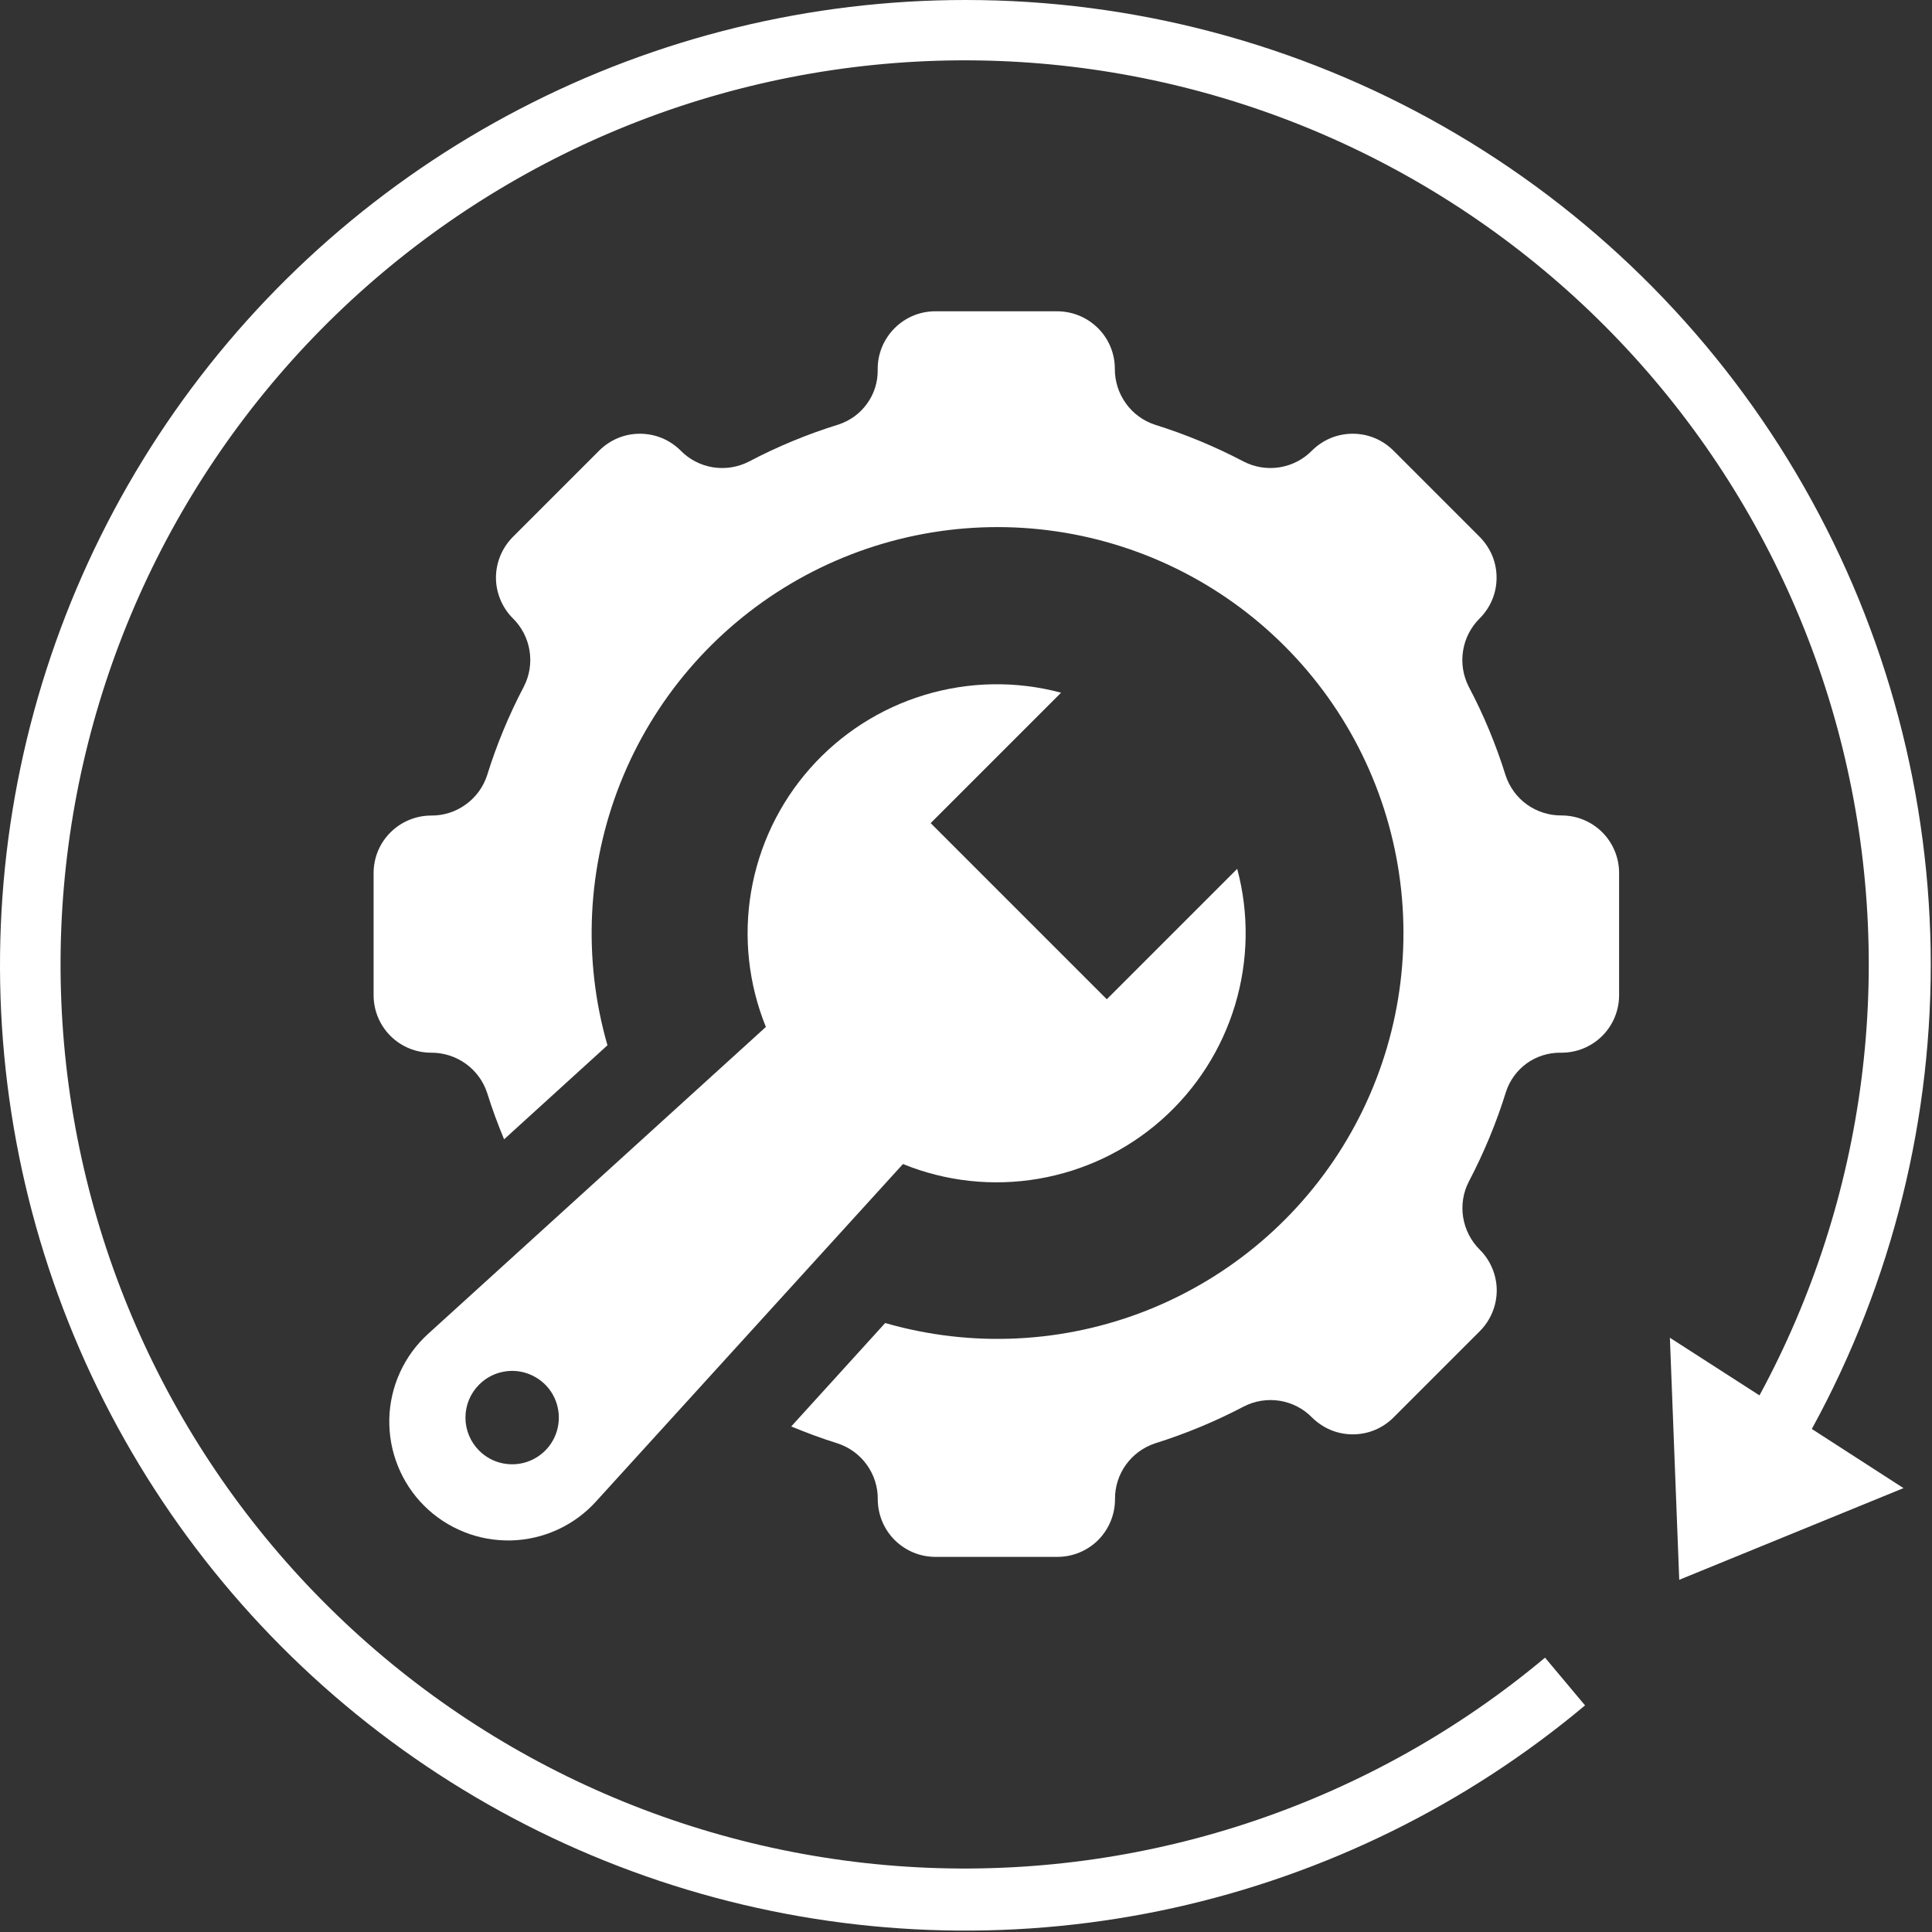 <svg width="24" height="24" viewBox="0 0 24 24" fill="none" xmlns="http://www.w3.org/2000/svg">
<rect x="0" y="0" width="24" height="24" fill="#333333" stroke="none"/>
<path d="M18.708 13.563C18.754 13.421 18.845 13.297 18.966 13.209C19.088 13.122 19.234 13.076 19.384 13.077H19.399C19.588 13.077 19.77 13.002 19.904 12.868C20.038 12.734 20.113 12.552 20.113 12.363V10.845C20.113 10.655 20.038 10.473 19.904 10.339C19.77 10.205 19.588 10.13 19.399 10.13C19.244 10.131 19.094 10.084 18.968 9.994C18.843 9.904 18.75 9.776 18.702 9.629C18.584 9.25 18.431 8.882 18.245 8.53C18.175 8.392 18.15 8.236 18.175 8.083C18.199 7.93 18.272 7.79 18.382 7.681C18.448 7.615 18.501 7.536 18.537 7.449C18.573 7.363 18.591 7.27 18.591 7.176C18.591 7.082 18.573 6.989 18.537 6.902C18.501 6.816 18.448 6.737 18.382 6.67L17.309 5.597C17.243 5.531 17.164 5.478 17.077 5.442C16.991 5.406 16.898 5.388 16.804 5.388C16.71 5.388 16.617 5.406 16.53 5.442C16.443 5.478 16.365 5.531 16.298 5.597C16.19 5.708 16.049 5.78 15.896 5.805C15.744 5.829 15.588 5.805 15.45 5.734C15.098 5.549 14.73 5.396 14.35 5.277C14.203 5.229 14.075 5.136 13.986 5.011C13.896 4.886 13.848 4.735 13.849 4.581C13.849 4.392 13.774 4.21 13.64 4.077C13.506 3.943 13.325 3.868 13.136 3.867H11.618C11.428 3.867 11.247 3.942 11.113 4.077C10.979 4.211 10.903 4.392 10.903 4.582V4.597C10.905 4.747 10.859 4.893 10.771 5.014C10.684 5.136 10.56 5.226 10.418 5.273C10.033 5.392 9.66 5.546 9.303 5.734C9.165 5.805 9.009 5.829 8.856 5.805C8.704 5.78 8.563 5.708 8.455 5.597C8.388 5.531 8.31 5.478 8.223 5.442C8.136 5.406 8.043 5.388 7.949 5.388C7.855 5.388 7.762 5.406 7.676 5.442C7.589 5.478 7.51 5.531 7.444 5.597L6.371 6.67C6.304 6.737 6.252 6.816 6.216 6.902C6.18 6.989 6.161 7.082 6.161 7.176C6.161 7.27 6.18 7.363 6.216 7.449C6.252 7.536 6.304 7.615 6.371 7.681C6.481 7.79 6.554 7.93 6.578 8.083C6.603 8.236 6.578 8.392 6.507 8.53C6.322 8.882 6.169 9.251 6.051 9.631C6.003 9.778 5.91 9.905 5.784 9.995C5.659 10.085 5.509 10.133 5.354 10.131C5.165 10.132 4.984 10.207 4.85 10.341C4.716 10.474 4.641 10.656 4.641 10.845V12.363C4.641 12.552 4.716 12.734 4.85 12.868C4.984 13.002 5.166 13.077 5.355 13.077C5.51 13.076 5.66 13.124 5.786 13.214C5.911 13.304 6.004 13.431 6.052 13.578C6.113 13.774 6.184 13.965 6.262 14.153L7.546 12.985C7.237 11.911 7.294 10.764 7.707 9.726C8.12 8.687 8.867 7.815 9.83 7.247C10.793 6.679 11.918 6.447 13.027 6.588C14.136 6.729 15.167 7.234 15.957 8.025C16.748 8.815 17.253 9.846 17.394 10.955C17.535 12.064 17.303 13.189 16.735 14.152C16.167 15.115 15.295 15.861 14.256 16.275C13.217 16.688 12.071 16.745 10.996 16.435L9.829 17.72C10.016 17.797 10.208 17.869 10.404 17.93C10.551 17.978 10.678 18.071 10.768 18.196C10.858 18.321 10.906 18.472 10.904 18.626C10.905 18.816 10.98 18.997 11.114 19.131C11.248 19.264 11.429 19.34 11.618 19.34H13.136C13.326 19.34 13.507 19.265 13.642 19.131C13.775 18.997 13.851 18.815 13.851 18.625C13.849 18.471 13.897 18.32 13.987 18.195C14.077 18.07 14.205 17.977 14.351 17.929C14.731 17.81 15.099 17.657 15.451 17.472C15.589 17.401 15.745 17.377 15.898 17.401C16.05 17.426 16.191 17.498 16.299 17.609C16.366 17.675 16.445 17.728 16.531 17.764C16.618 17.8 16.711 17.818 16.805 17.818C16.899 17.818 16.992 17.8 17.078 17.764C17.165 17.728 17.244 17.675 17.31 17.609L18.383 16.536C18.45 16.469 18.502 16.39 18.538 16.304C18.574 16.217 18.593 16.124 18.593 16.03C18.593 15.936 18.574 15.843 18.538 15.757C18.502 15.67 18.45 15.591 18.383 15.525C18.273 15.416 18.201 15.276 18.176 15.123C18.151 14.97 18.176 14.814 18.247 14.677C18.434 14.32 18.589 13.947 18.708 13.563Z" fill="white"/>
<path d="M5.268 18.704C5.409 18.845 5.578 18.956 5.763 19.03C5.948 19.105 6.147 19.14 6.347 19.136C6.546 19.131 6.743 19.086 6.924 19.003C7.106 18.92 7.269 18.801 7.403 18.653L11.217 14.46C11.75 14.677 12.333 14.74 12.9 14.643C13.468 14.546 13.997 14.293 14.428 13.912C14.859 13.531 15.176 13.037 15.342 12.486C15.508 11.935 15.518 11.349 15.369 10.793L13.749 12.413L11.561 10.225L13.181 8.605C12.625 8.456 12.039 8.466 11.488 8.632C10.937 8.798 10.443 9.115 10.062 9.546C9.681 9.977 9.428 10.506 9.331 11.074C9.234 11.641 9.298 12.224 9.514 12.757L5.319 16.569C5.171 16.703 5.052 16.866 4.969 17.048C4.886 17.229 4.841 17.426 4.836 17.625C4.832 17.825 4.867 18.024 4.942 18.209C5.016 18.395 5.127 18.563 5.268 18.704ZM5.952 17.2C6.033 17.119 6.136 17.063 6.249 17.041C6.362 17.018 6.478 17.03 6.584 17.074C6.69 17.118 6.781 17.192 6.845 17.288C6.908 17.383 6.942 17.495 6.942 17.61C6.942 17.725 6.908 17.837 6.845 17.932C6.781 18.028 6.69 18.102 6.584 18.146C6.478 18.19 6.362 18.201 6.249 18.179C6.136 18.157 6.033 18.101 5.952 18.02C5.843 17.911 5.782 17.764 5.782 17.61C5.782 17.456 5.843 17.309 5.952 17.2Z" fill="white"/>
<path d="M11.993 1.58498e-06C10.065 -0 8.166 0.464 6.457 1.354C4.747 2.243 3.277 3.532 2.171 5.11C1.065 6.689 0.356 8.51 0.103 10.421C-0.149 12.332 0.063 14.275 0.721 16.087C1.379 17.898 2.464 19.524 3.884 20.827C5.304 22.13 7.018 23.072 8.879 23.572C10.74 24.072 12.695 24.116 14.577 23.701C16.459 23.285 18.213 22.422 19.69 21.185L19.193 20.592C17.05 22.386 14.314 23.317 11.52 23.202C8.727 23.086 6.077 21.933 4.089 19.968C2.1 18.003 0.916 15.367 0.768 12.575C0.62 9.783 1.519 7.036 3.288 4.872C5.058 2.707 7.571 1.281 10.337 0.871C13.102 0.461 15.921 1.097 18.242 2.655C20.564 4.213 22.221 6.581 22.889 9.295C23.557 12.01 23.189 14.876 21.857 17.334L20.744 16.618L20.86 19.625L23.646 18.486L22.507 17.751C23.508 15.925 24.017 13.87 23.983 11.788C23.948 9.706 23.372 7.669 22.311 5.877C21.25 4.086 19.74 2.602 17.931 1.571C16.122 0.54 14.075 -0.001 11.993 1.58498e-06Z" fill="white"/>
</svg>
